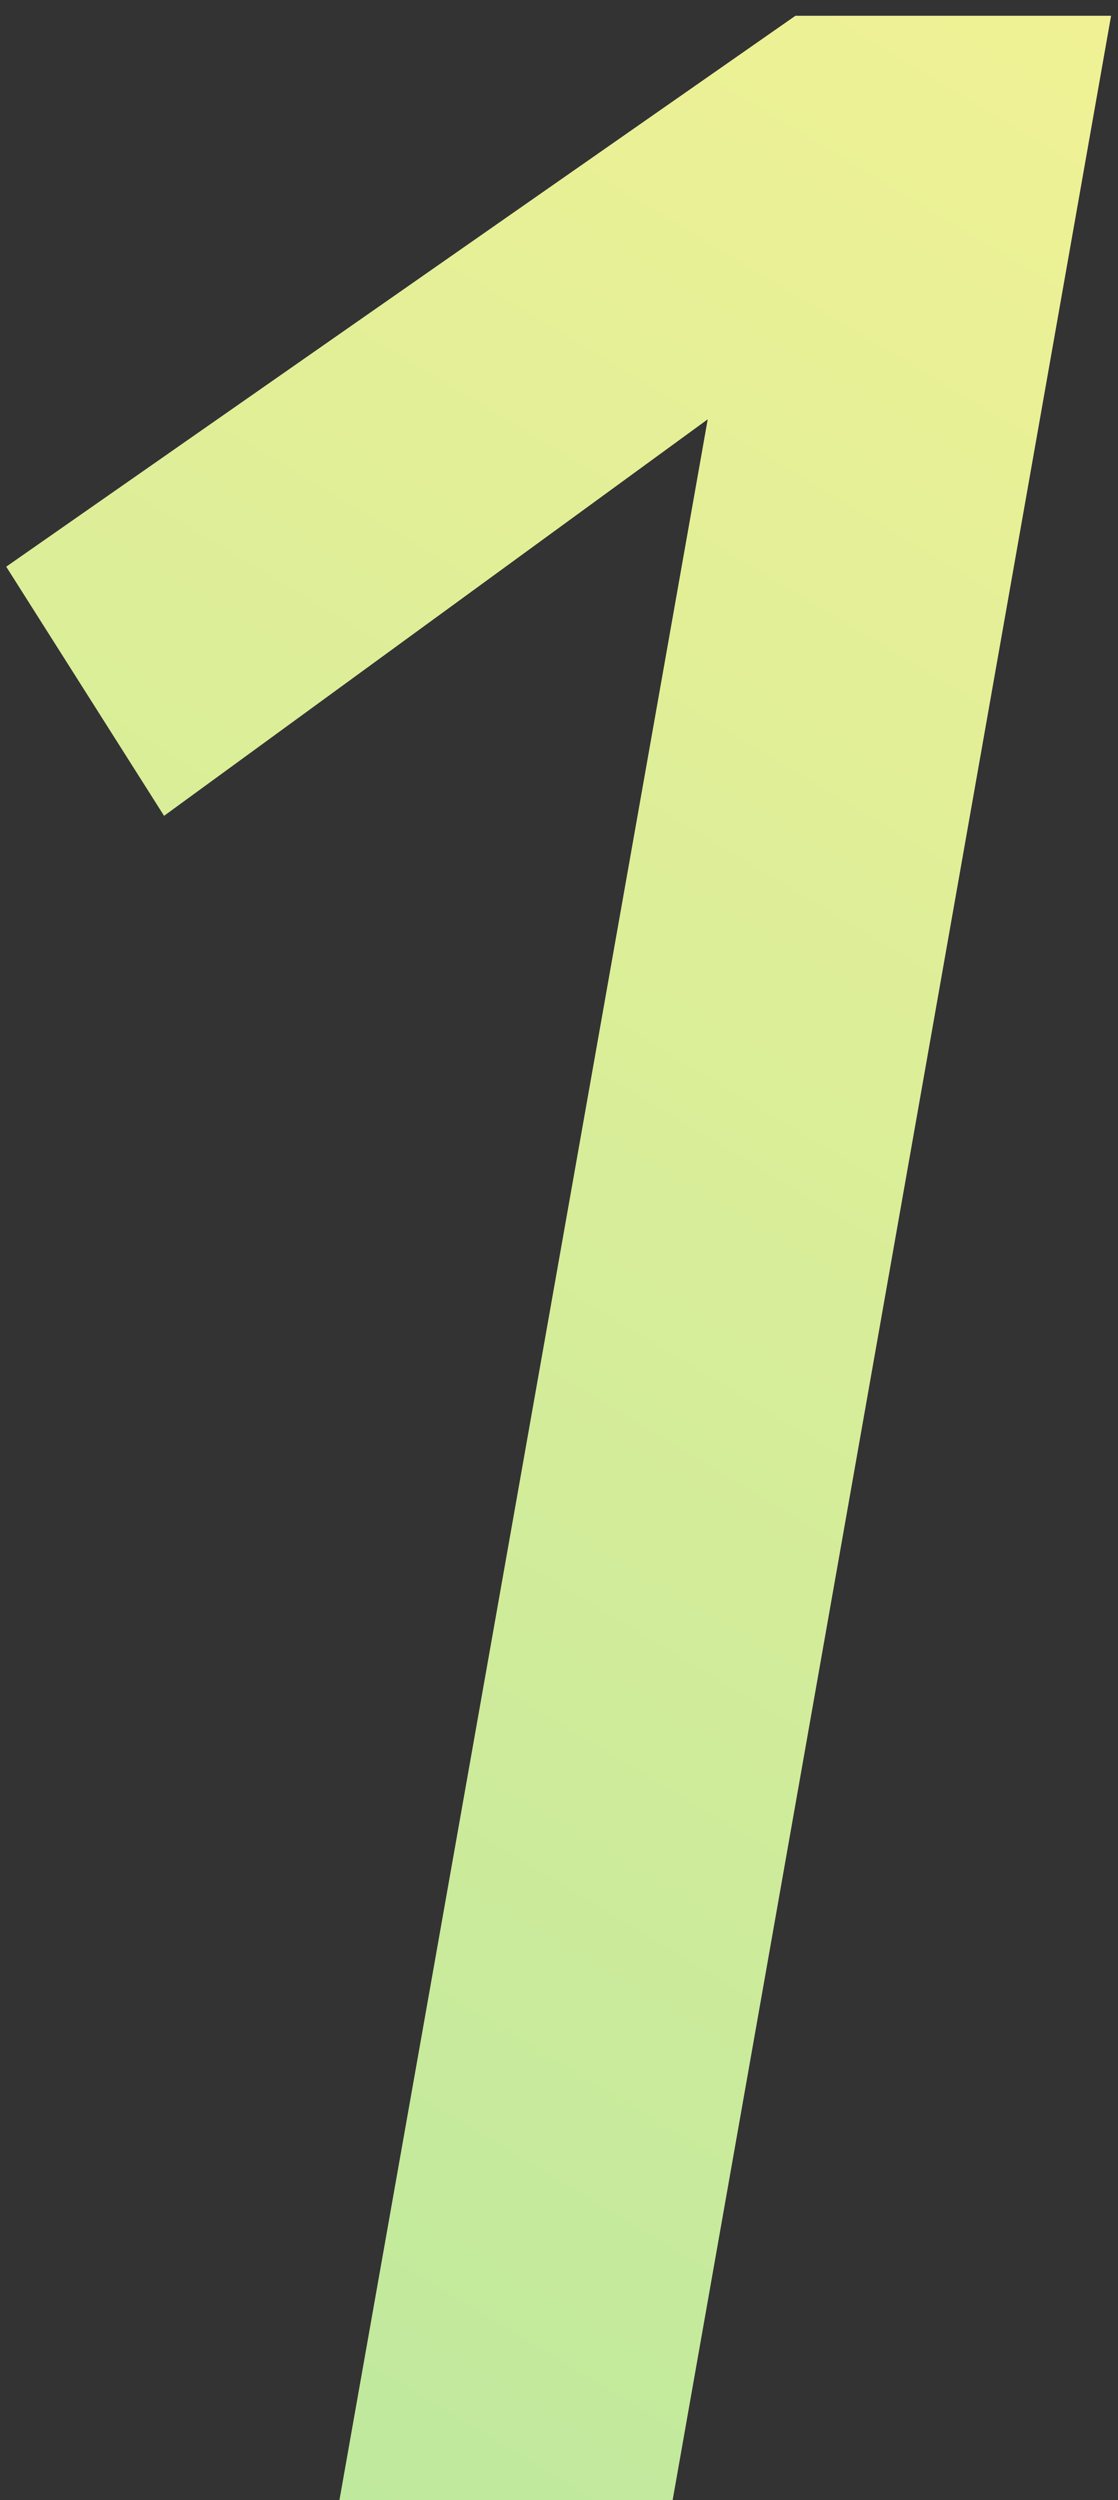 <svg width="51" height="114" viewBox="0 0 51 114" fill="none" xmlns="http://www.w3.org/2000/svg">
    <rect x="0" y="0" width="51" height="114" fill="#333333" stroke="none"/>
    <path d="M30.684 114H15.484L32.284 19.12L7.484 37.2L0.284 25.84L36.284 0.72H50.684L30.684 114Z" fill="url(#paint0_linear_306_9105)"/>
    <defs>
    <linearGradient id="paint0_linear_306_9105" x1="74" y1="-17" x2="-22" y2="143" gradientUnits="userSpaceOnUse">
    <stop offset="0.1" stop-color="#F4F294"/>
    <stop offset="0.9" stop-color="#B4E79F"/>
    </linearGradient>
    </defs>
    </svg>
    
